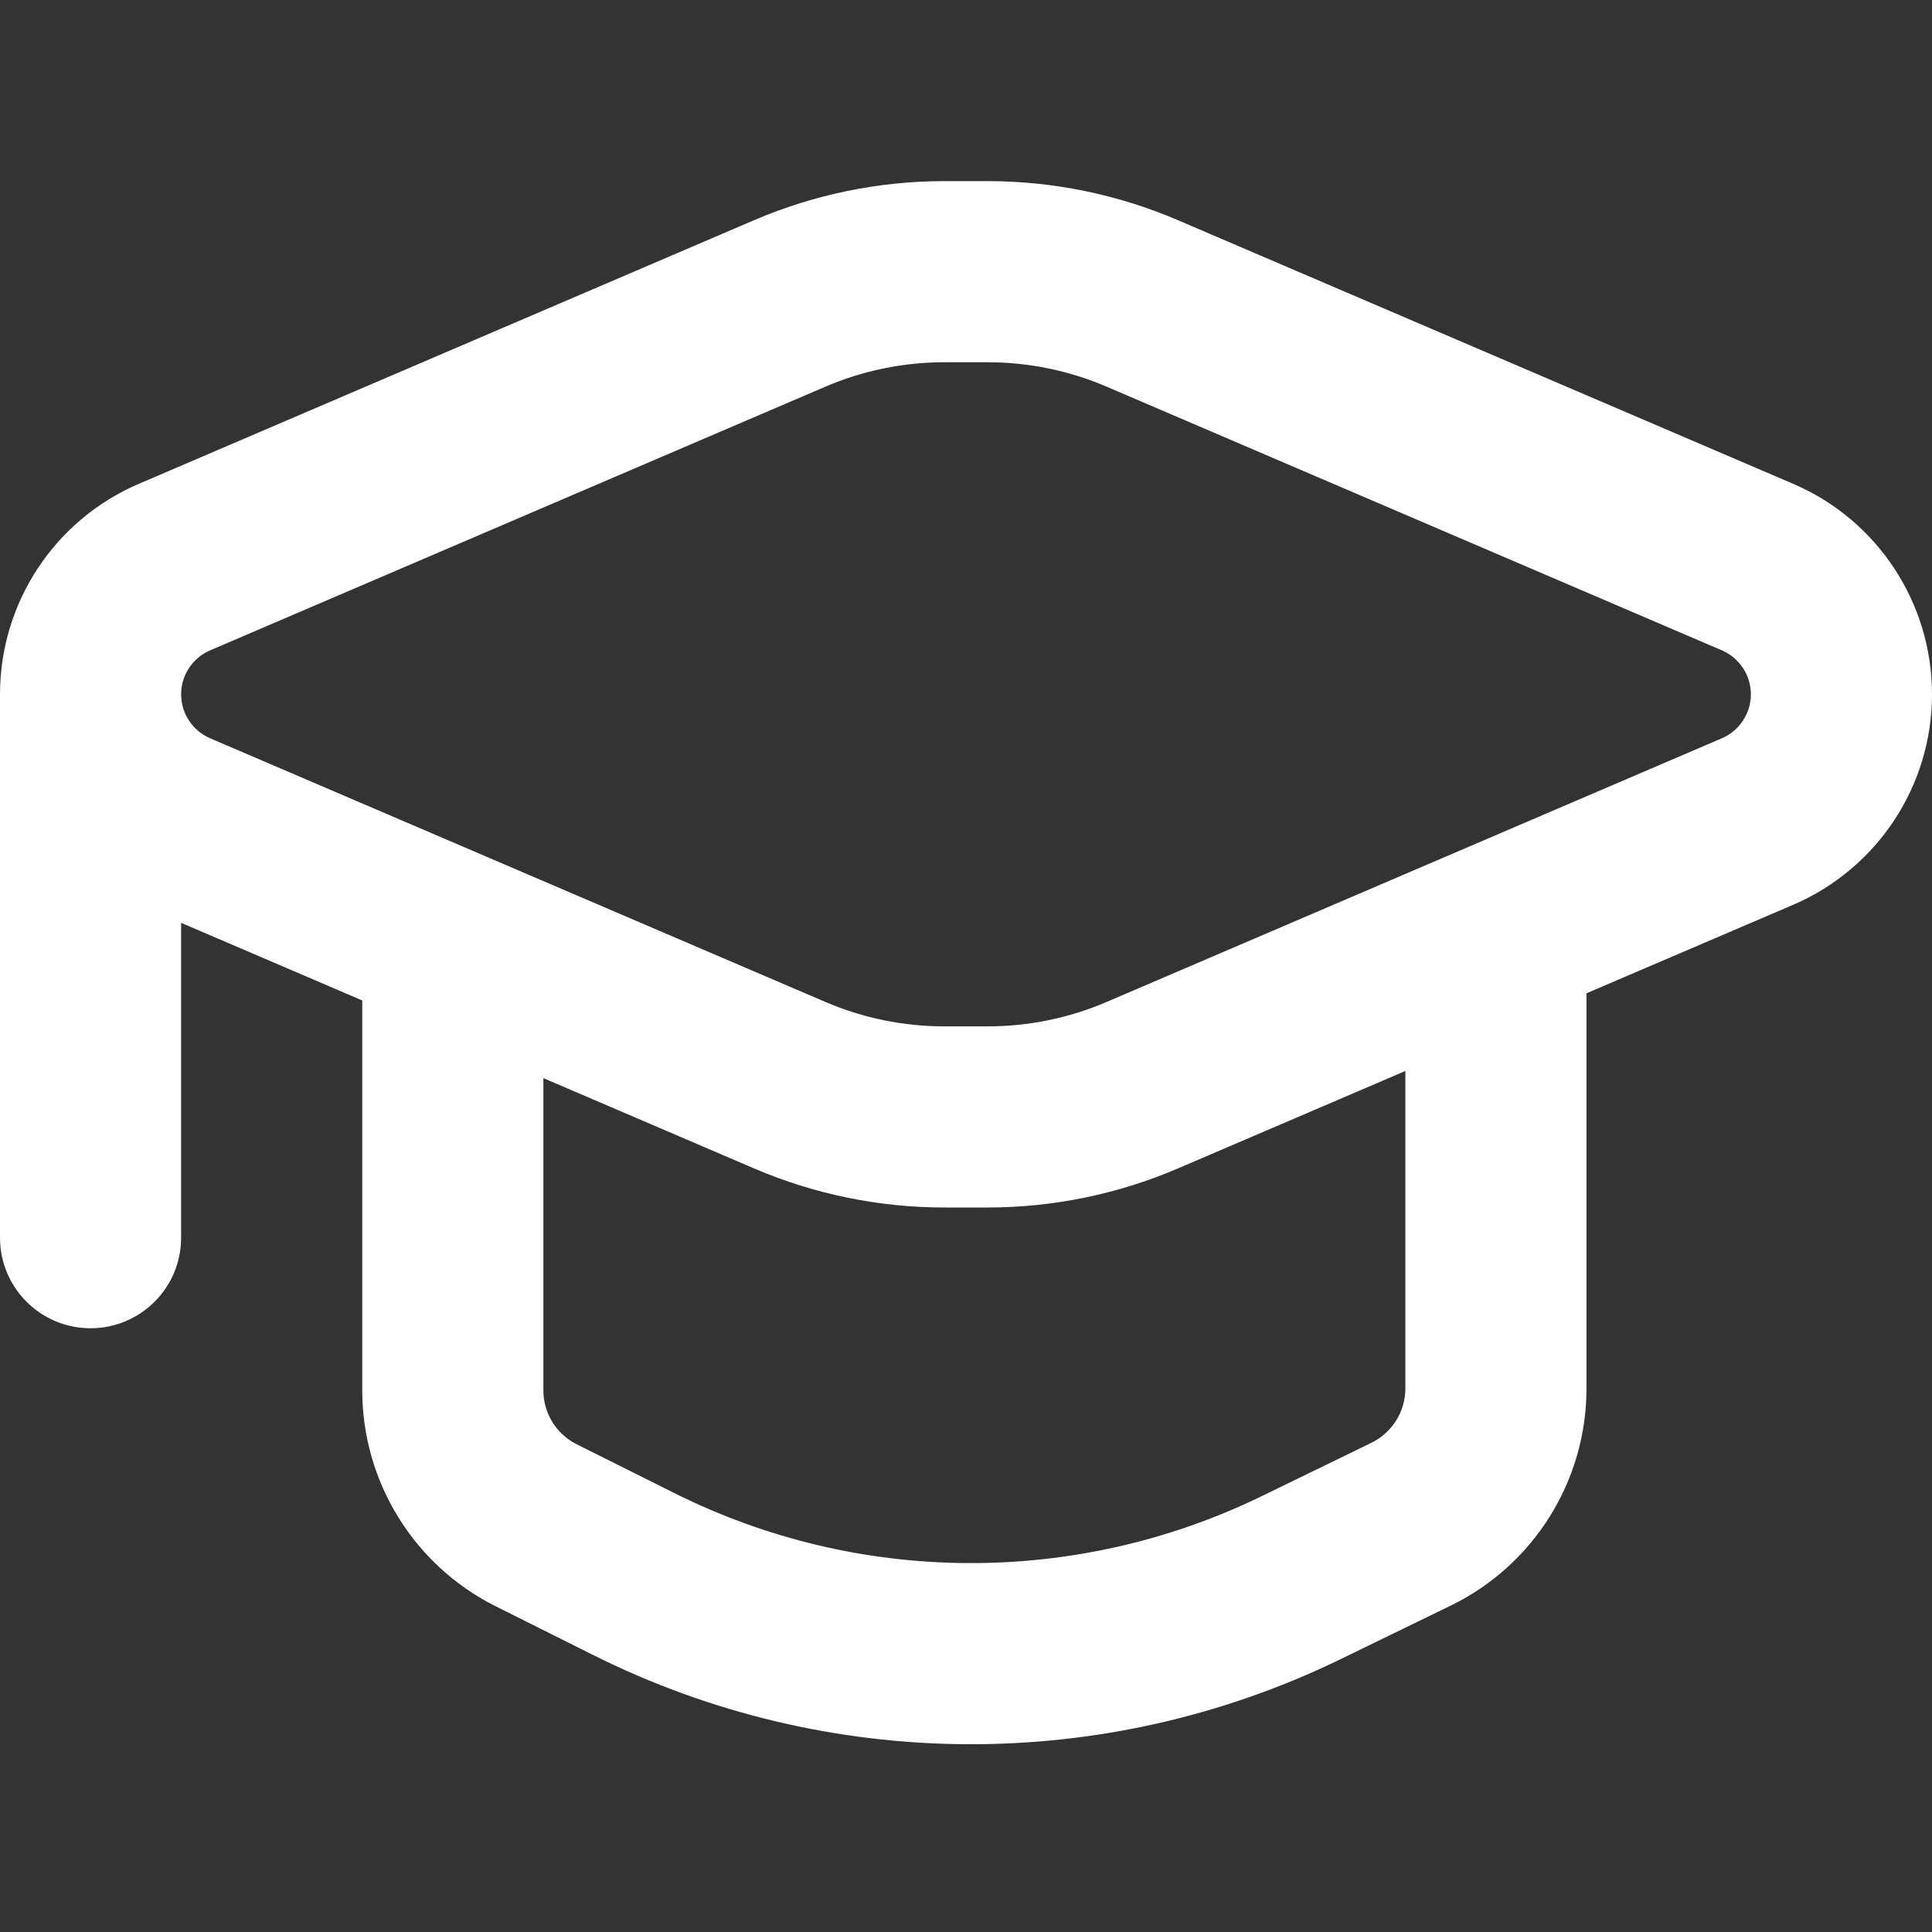 <svg width="24" height="24" viewBox="0 0 24 24" fill="none" xmlns="http://www.w3.org/2000/svg">
<rect x="0" y="0" width="24" height="24" fill="#333333" stroke="none"/>
<path fill-rule="evenodd" clip-rule="evenodd" d="M10.254 4.803L2.61 8.079C2.391 8.173 2.25 8.388 2.25 8.625C2.25 8.862 2.391 9.077 2.61 9.171L10.254 12.447C10.721 12.647 11.224 12.75 11.732 12.75H12.268C12.776 12.75 13.279 12.647 13.746 12.447L21.39 9.171C21.608 9.077 21.75 8.862 21.75 8.625C21.75 8.388 21.608 8.173 21.39 8.079L13.746 4.803C13.279 4.603 12.776 4.5 12.268 4.5H11.732C11.224 4.5 10.721 4.603 10.254 4.803ZM2.25 11.464L4.5 12.428V17.271C4.5 18.407 5.142 19.446 6.158 19.954L7.368 20.559C10.288 22.019 13.721 22.038 16.657 20.609L18.02 19.946C19.053 19.444 19.708 18.396 19.708 17.248V12.339L22.277 11.239C23.322 10.79 24 9.762 24 8.625C24 7.488 23.322 6.459 22.277 6.011L14.632 2.735C13.885 2.415 13.081 2.25 12.268 2.25H11.732C10.919 2.25 10.115 2.415 9.368 2.735L1.723 6.011C0.678 6.459 0 7.488 0 8.625V15.375C0 15.996 0.504 16.5 1.125 16.5C1.746 16.5 2.25 15.996 2.25 15.375V11.464ZM6.75 17.271V13.393L9.368 14.515C10.115 14.835 10.919 15 11.732 15H12.268C13.081 15 13.885 14.835 14.632 14.515L17.458 13.304V17.248C17.458 17.535 17.294 17.797 17.036 17.923L15.673 18.586C13.366 19.708 10.668 19.694 8.374 18.546L7.165 17.942C6.91 17.815 6.75 17.555 6.75 17.271Z" fill="white"/>
</svg>
